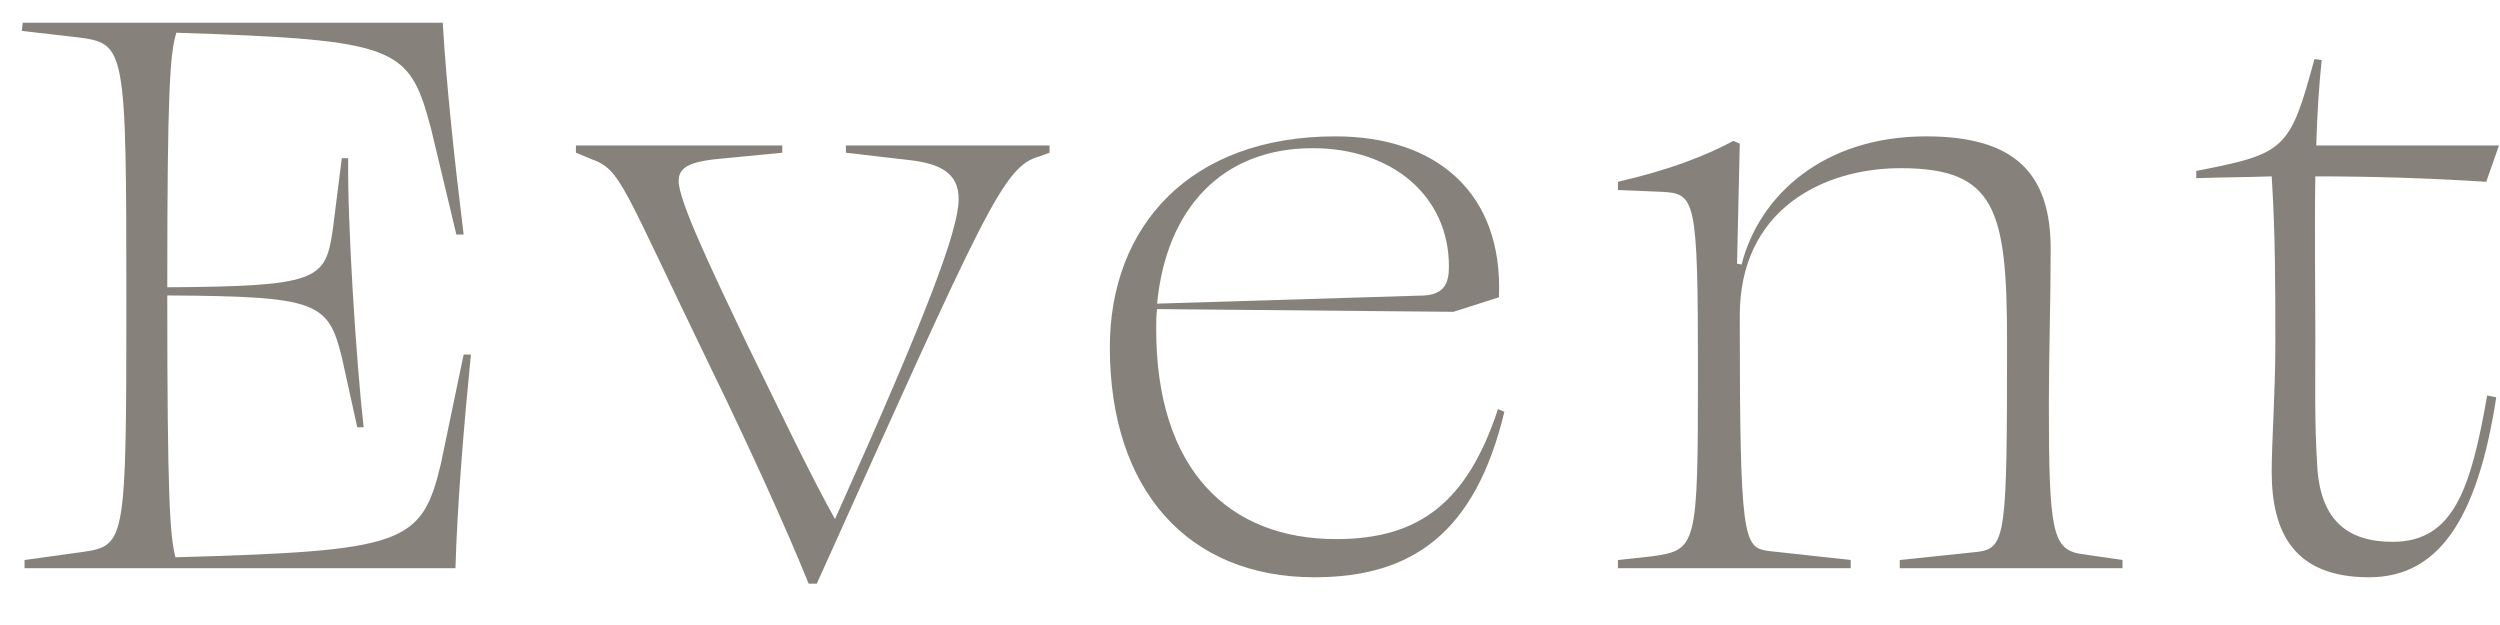 <svg width="44" height="11" viewBox="0 0 44 11" fill="none" xmlns="http://www.w3.org/2000/svg">
<path d="M43.934 6.992C43.598 9.184 42.894 10.16 41.694 10.16C40.366 10.16 39.982 9.36 39.982 8.304C39.982 7.776 40.046 6.88 40.046 6.08C40.046 4.976 40.046 4.128 39.982 3.104C39.534 3.12 39.102 3.12 38.654 3.136V3.008C40.222 2.704 40.302 2.64 40.734 1.04L40.862 1.056C40.814 1.504 40.782 2.016 40.766 2.56H43.982L43.758 3.2C42.766 3.136 41.758 3.104 40.75 3.104C40.734 4.032 40.75 5.024 40.75 5.984C40.75 6.704 40.734 7.424 40.782 8.176C40.83 9.152 41.31 9.536 42.11 9.536C43.182 9.536 43.486 8.608 43.774 6.96L43.934 6.992Z" fill="#87817C"/>
<path d="M30.508 2.48L30.62 2.528L30.572 4.64L30.652 4.656C30.956 3.456 32.076 2.4 33.9 2.4C35.484 2.4 36.092 3.072 36.092 4.384C36.092 5.248 36.06 6.272 36.06 7.136C36.06 9.312 36.124 9.648 36.588 9.744L37.356 9.856V10H33.436V9.856L34.812 9.712C35.308 9.648 35.324 9.392 35.324 6C35.324 3.68 35.116 2.96 33.452 2.96C32.076 2.96 30.62 3.696 30.62 5.552C30.62 9.488 30.684 9.632 31.116 9.696L32.572 9.856V10H28.476V9.856L29.068 9.792C29.868 9.68 29.884 9.632 29.884 6.528C29.884 3.472 29.836 3.408 29.244 3.376L28.476 3.344V3.2C29.372 2.992 29.996 2.752 30.508 2.48Z" fill="#87817C"/>
<path d="M23.101 2.608C21.501 2.608 20.525 3.68 20.365 5.344L25.085 5.2C25.437 5.168 25.501 4.96 25.501 4.688C25.501 3.456 24.509 2.608 23.101 2.608ZM23.501 2.4C25.277 2.4 26.461 3.392 26.381 5.232L25.581 5.488L20.365 5.44C20.349 5.552 20.349 5.664 20.349 5.792C20.349 8.272 21.629 9.488 23.517 9.488C24.973 9.488 25.821 8.848 26.365 7.2L26.477 7.248C25.965 9.376 24.861 10.16 23.133 10.16C20.909 10.16 19.533 8.624 19.533 6.112C19.533 3.984 20.941 2.4 23.501 2.4Z" fill="#87817C"/>
<path d="M14.376 10.272H14.232C13.832 9.28 13.16 7.808 12.52 6.496C10.936 3.232 10.936 2.992 10.408 2.8L10.136 2.688V2.56L13.768 2.56V2.688L12.776 2.784C12.168 2.832 11.944 2.928 11.944 3.184C11.944 3.536 12.52 4.736 13.144 6.048C13.688 7.152 14.264 8.368 14.696 9.136C16.312 5.536 16.872 4.048 16.872 3.504C16.872 3.056 16.568 2.88 15.992 2.816L14.888 2.688V2.56H18.472V2.688L18.296 2.752C17.656 2.928 17.368 3.632 14.376 10.272Z" fill="#87817C"/>
<path d="M8.288 6.24C8.16 7.536 8.048 8.896 8.016 10H0.432L0.432 9.856L1.472 9.712C2.208 9.6 2.224 9.52 2.224 5.312C2.224 0.784 2.208 0.768 1.36 0.656L0.384 0.544L0.4 0.4L7.792 0.4C7.856 1.488 8 2.832 8.16 4.128H8.032L7.584 2.256C7.2 0.816 7.008 0.704 3.104 0.576C2.992 0.944 2.944 1.552 2.944 5.056C5.6 5.04 5.728 4.928 5.856 4.048L6.016 2.784H6.128C6.112 3.92 6.272 6.4 6.4 7.52H6.288L6.016 6.288C5.776 5.312 5.584 5.216 2.944 5.2C2.944 8.8 2.992 9.44 3.088 9.808C7.104 9.696 7.424 9.584 7.76 8.16L8.16 6.24H8.288Z" fill="#87817C"/>
</svg>
